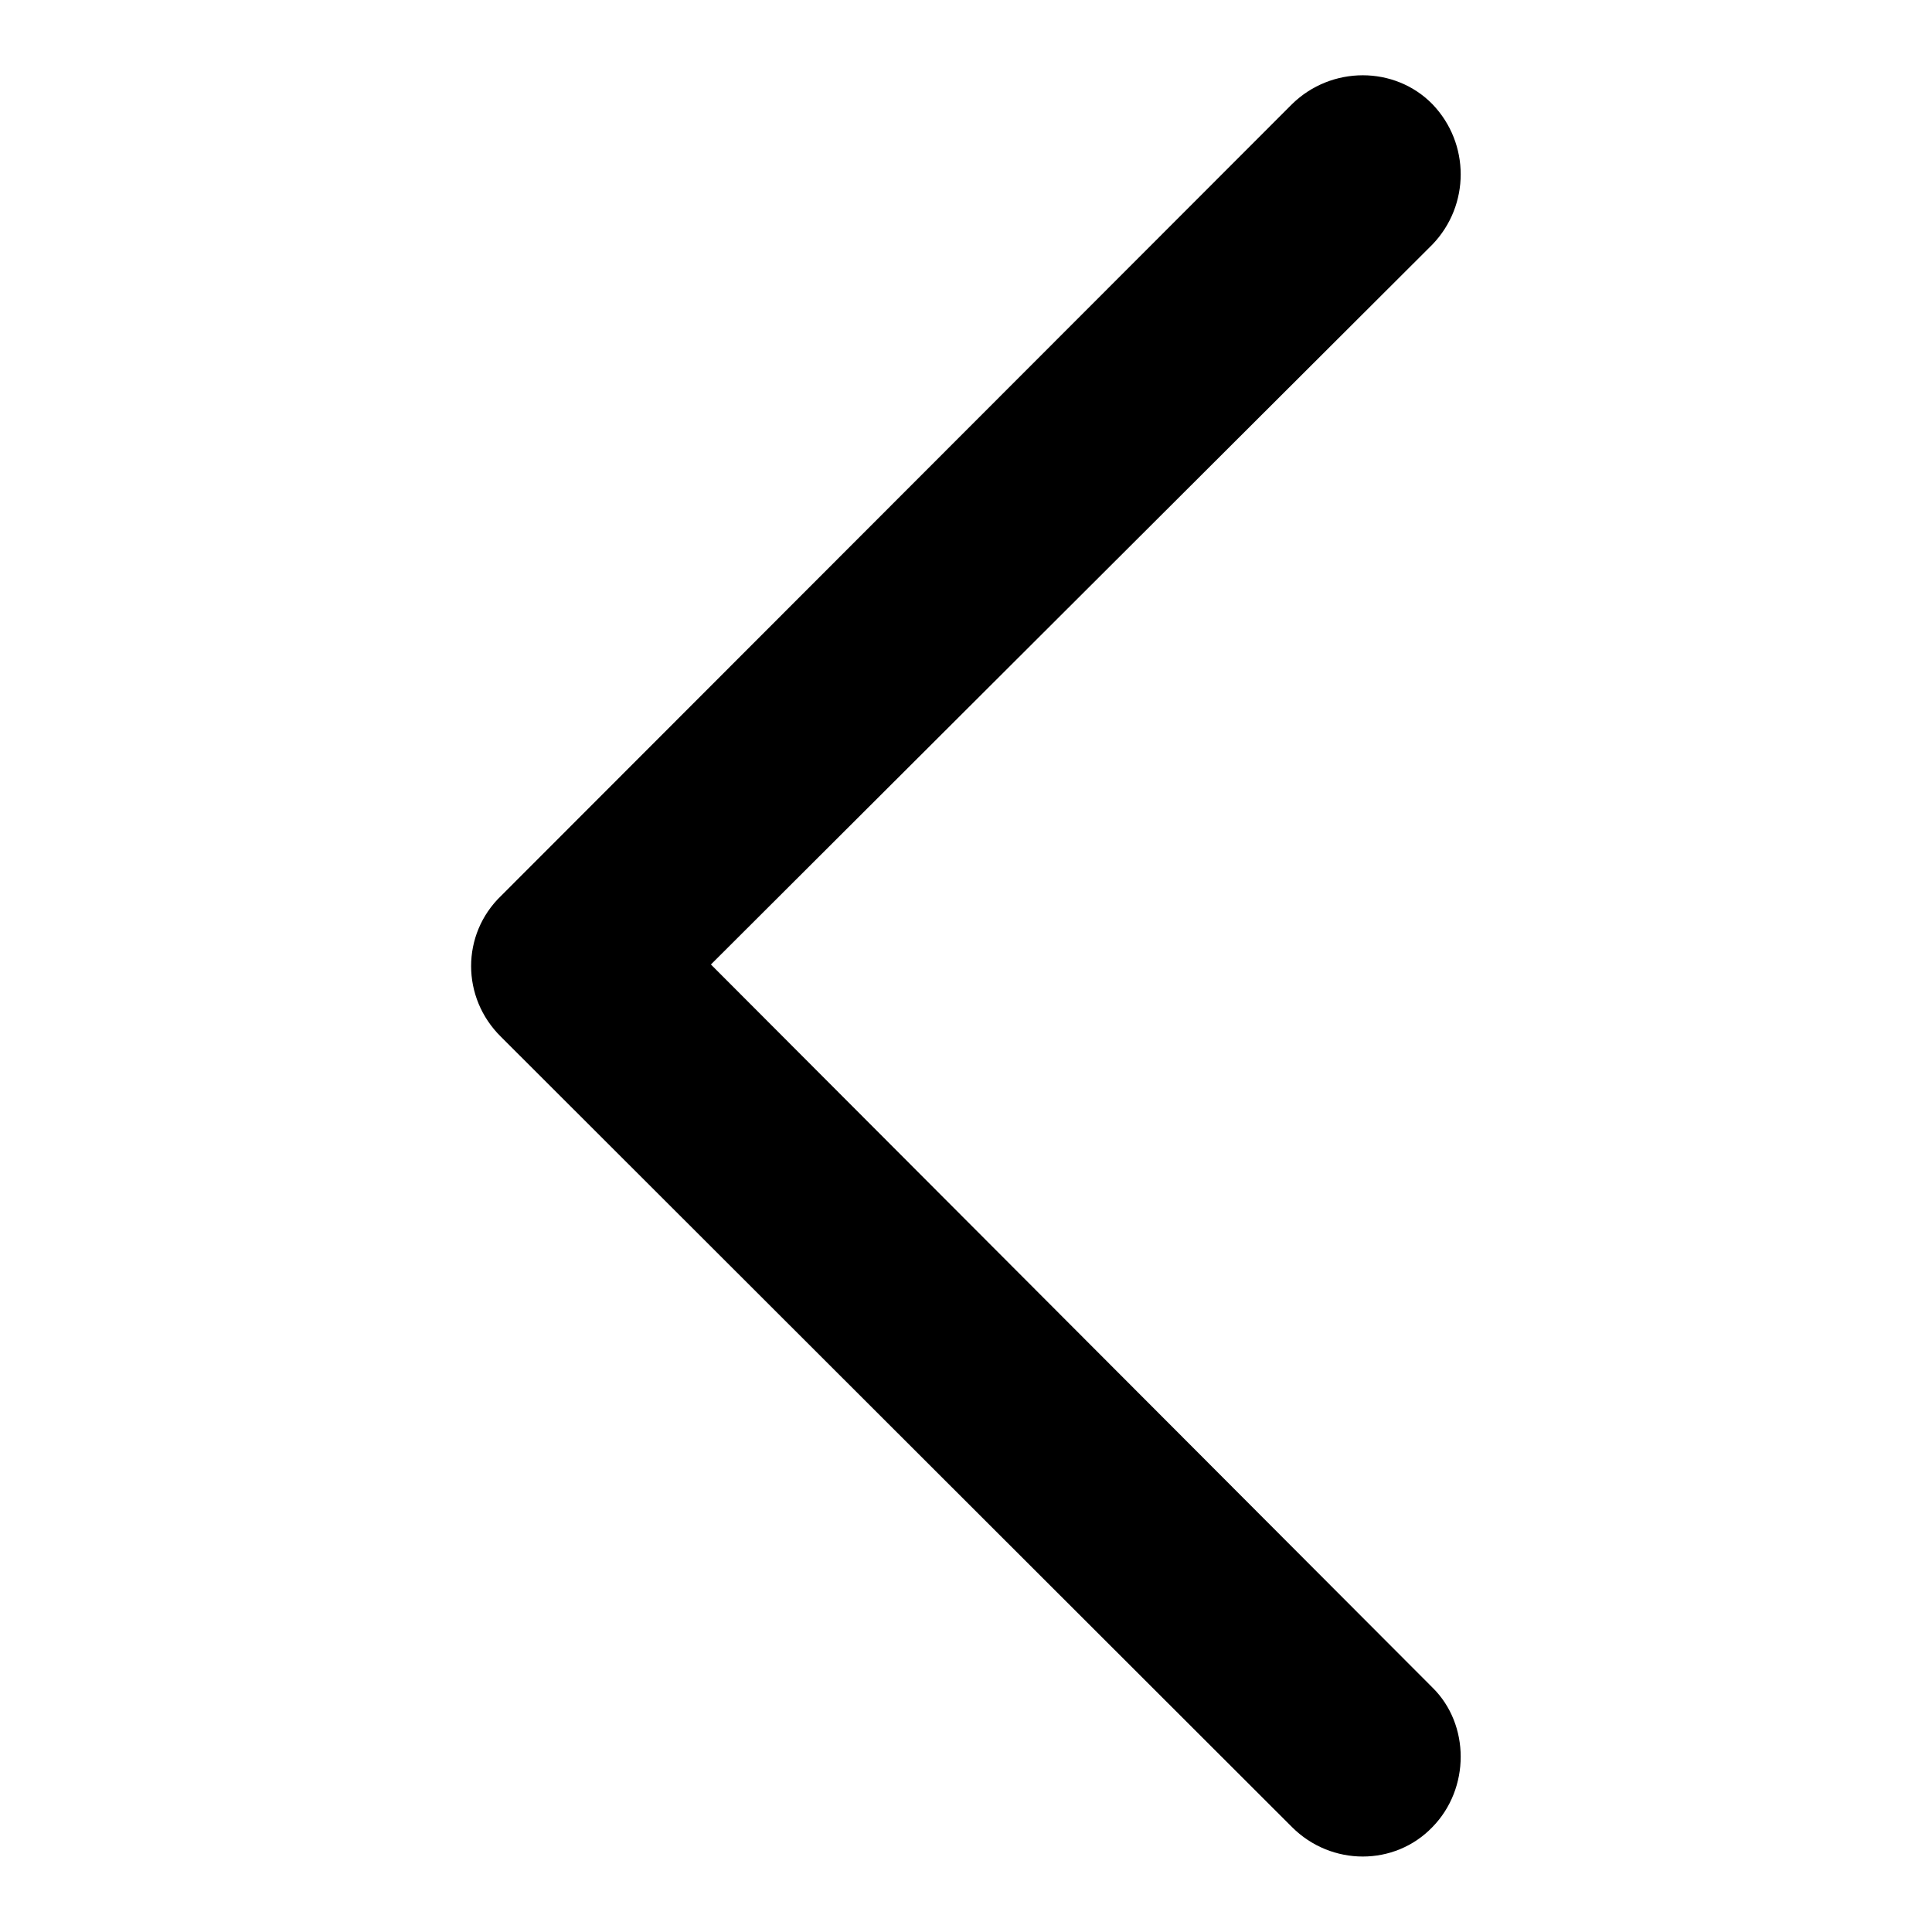 <?xml version="1.0" encoding="utf-8"?>
<!-- Svg Vector Icons : http://www.onlinewebfonts.com/icon -->
<!DOCTYPE svg PUBLIC "-//W3C//DTD SVG 1.1//EN" "http://www.w3.org/Graphics/SVG/1.1/DTD/svg11.dtd">
<svg version="1.1" xmlns="http://www.w3.org/2000/svg" xmlns:xlink="http://www.w3.org/1999/xlink" x="0px" y="0px" viewBox="0 0 256 256" enable-background="new 0 0 256 256" xml:space="preserve">
<g> <path fill="#000000" d="M189.8,223.6c5,4.9,5,13.4,0,18.5c-5,5.2-13.4,5.2-18.6,0L66.4,137.4c-5.3-5.2-5.3-13.6,0-18.7L171.2,13.8 c5.2-5.1,13.6-5.1,18.6,0c5,5.2,5,13.4,0,18.6l-95.6,95.4L189.8,223.6L189.8,223.6z"/></g>
</svg>